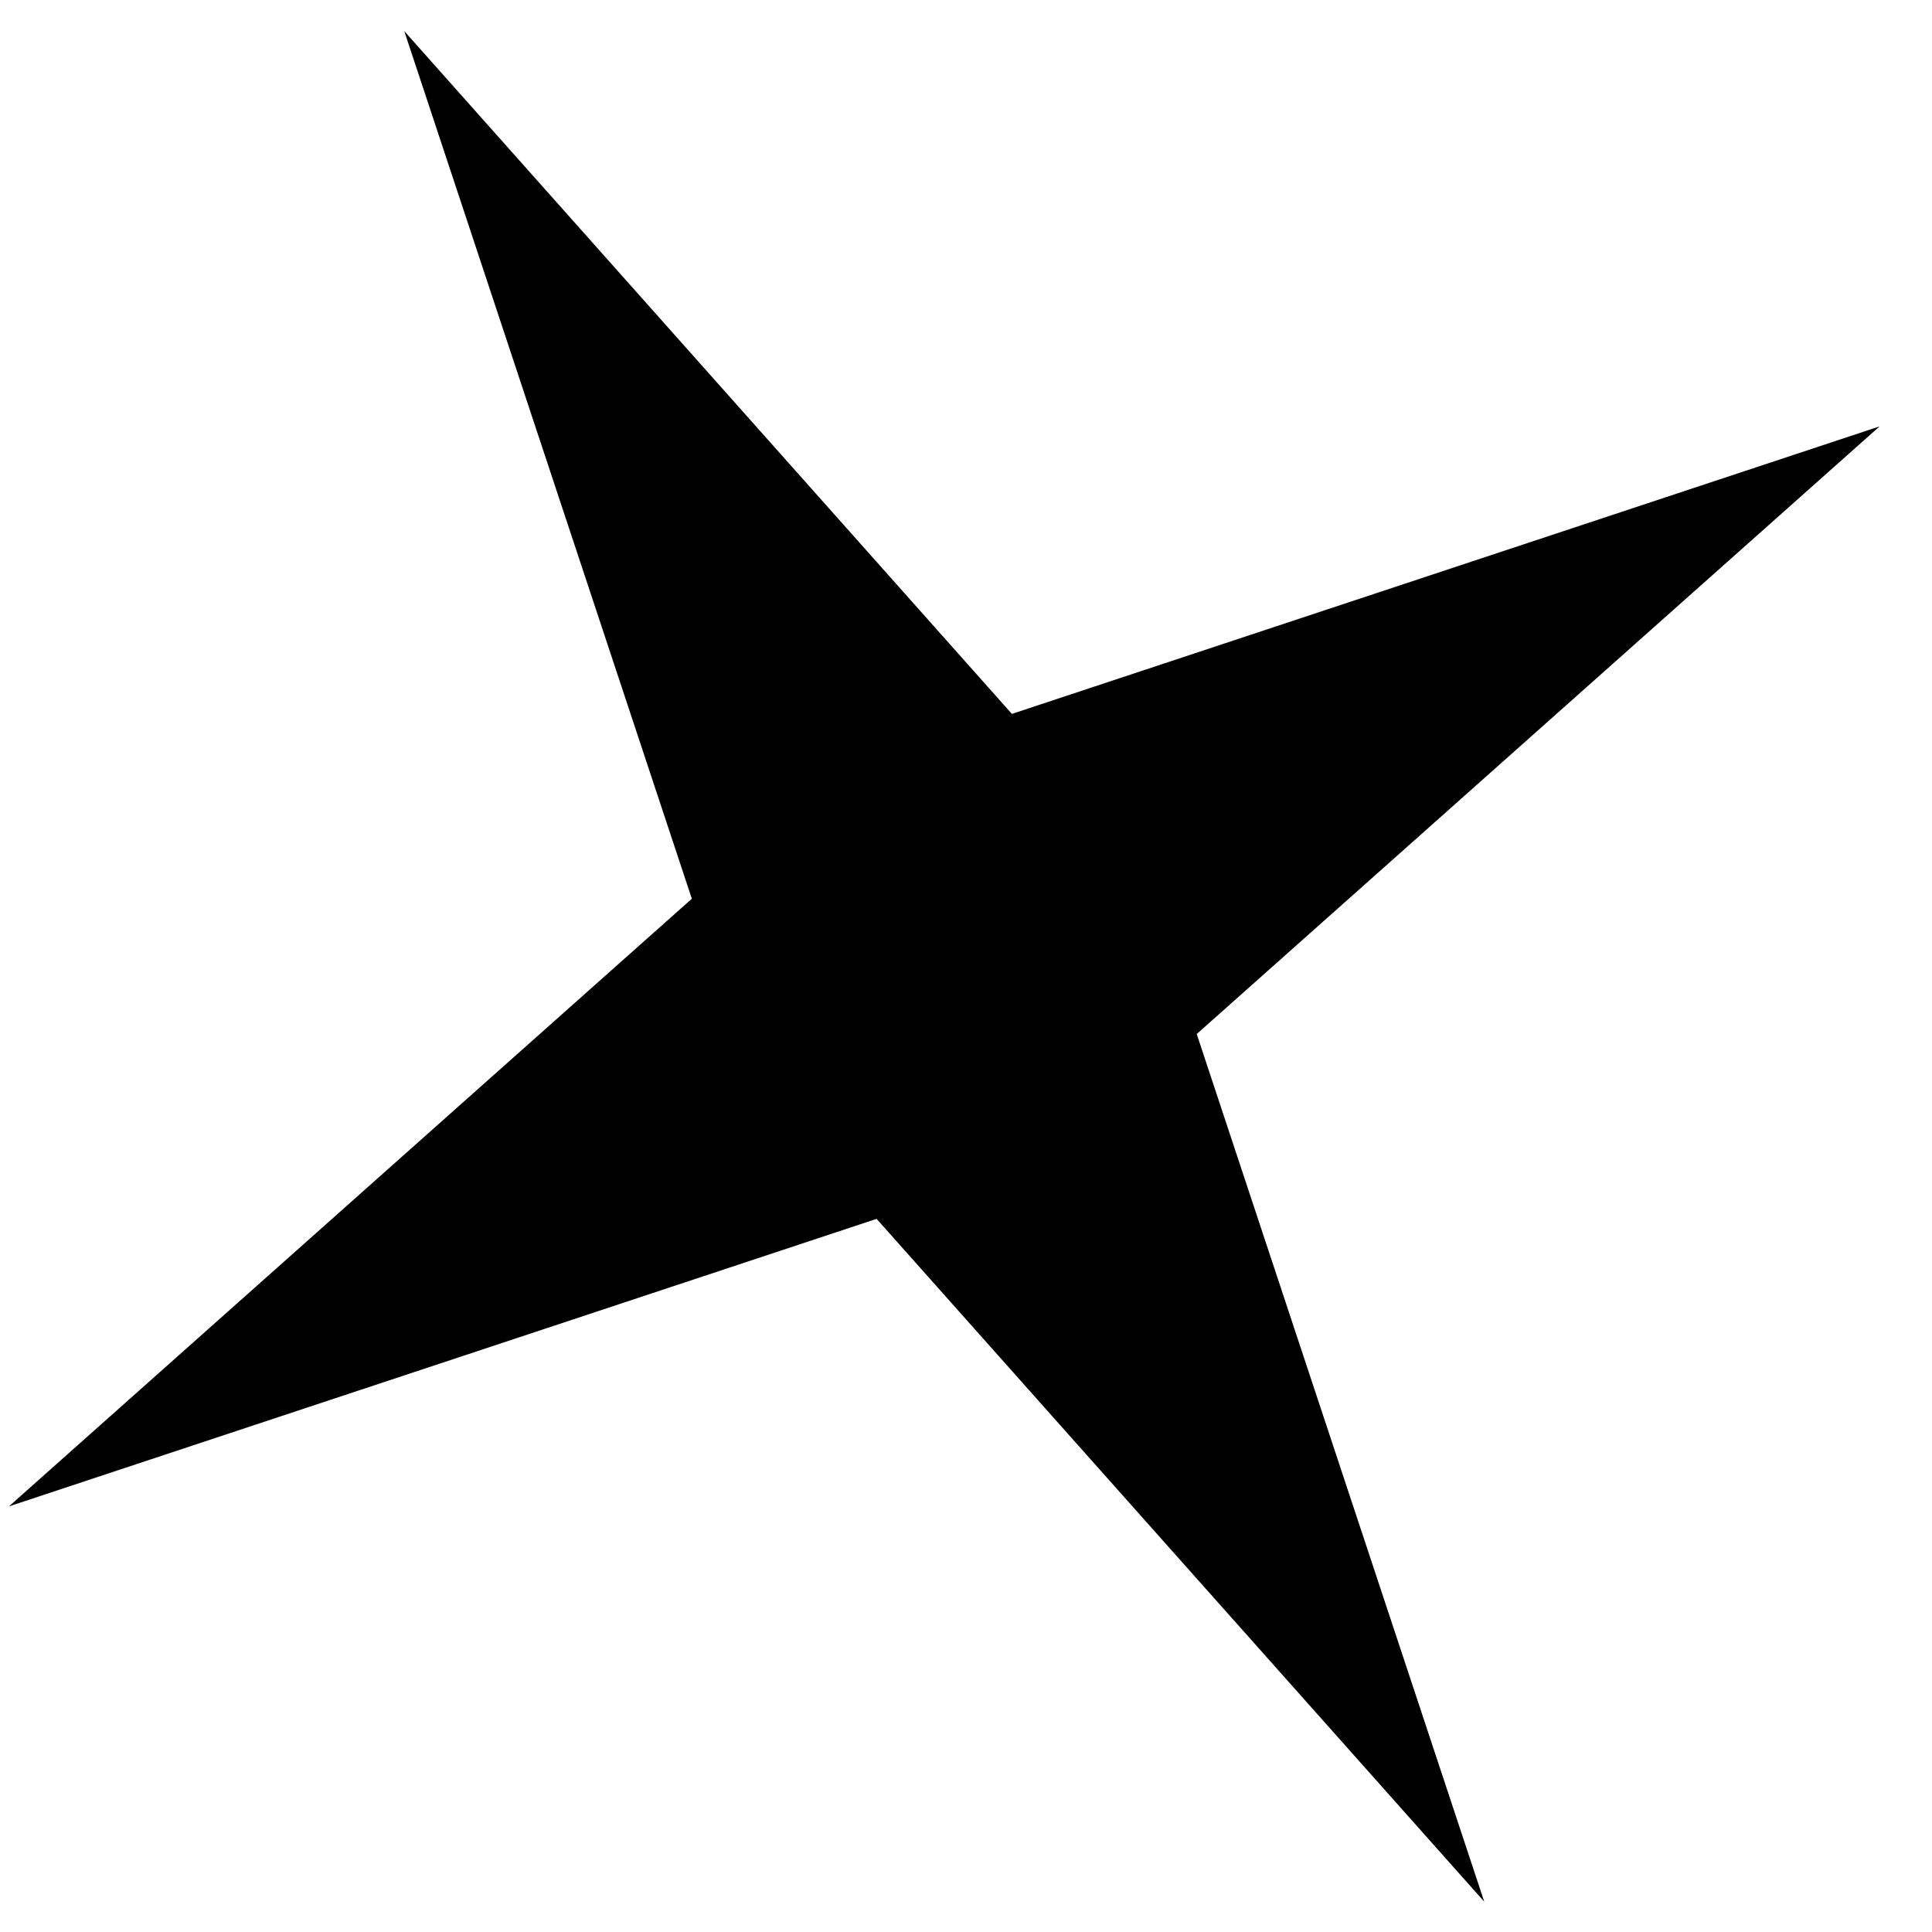 <svg width="33" height="33" viewBox="0 0 33 33" fill="none" xmlns="http://www.w3.org/2000/svg">
<path d="M25.352 32.482L14.973 20.819L0.153 25.73L11.817 15.351L6.905 0.531L17.284 12.194L32.105 7.283L20.441 17.662L25.352 32.482Z" fill="black"/>
</svg>
